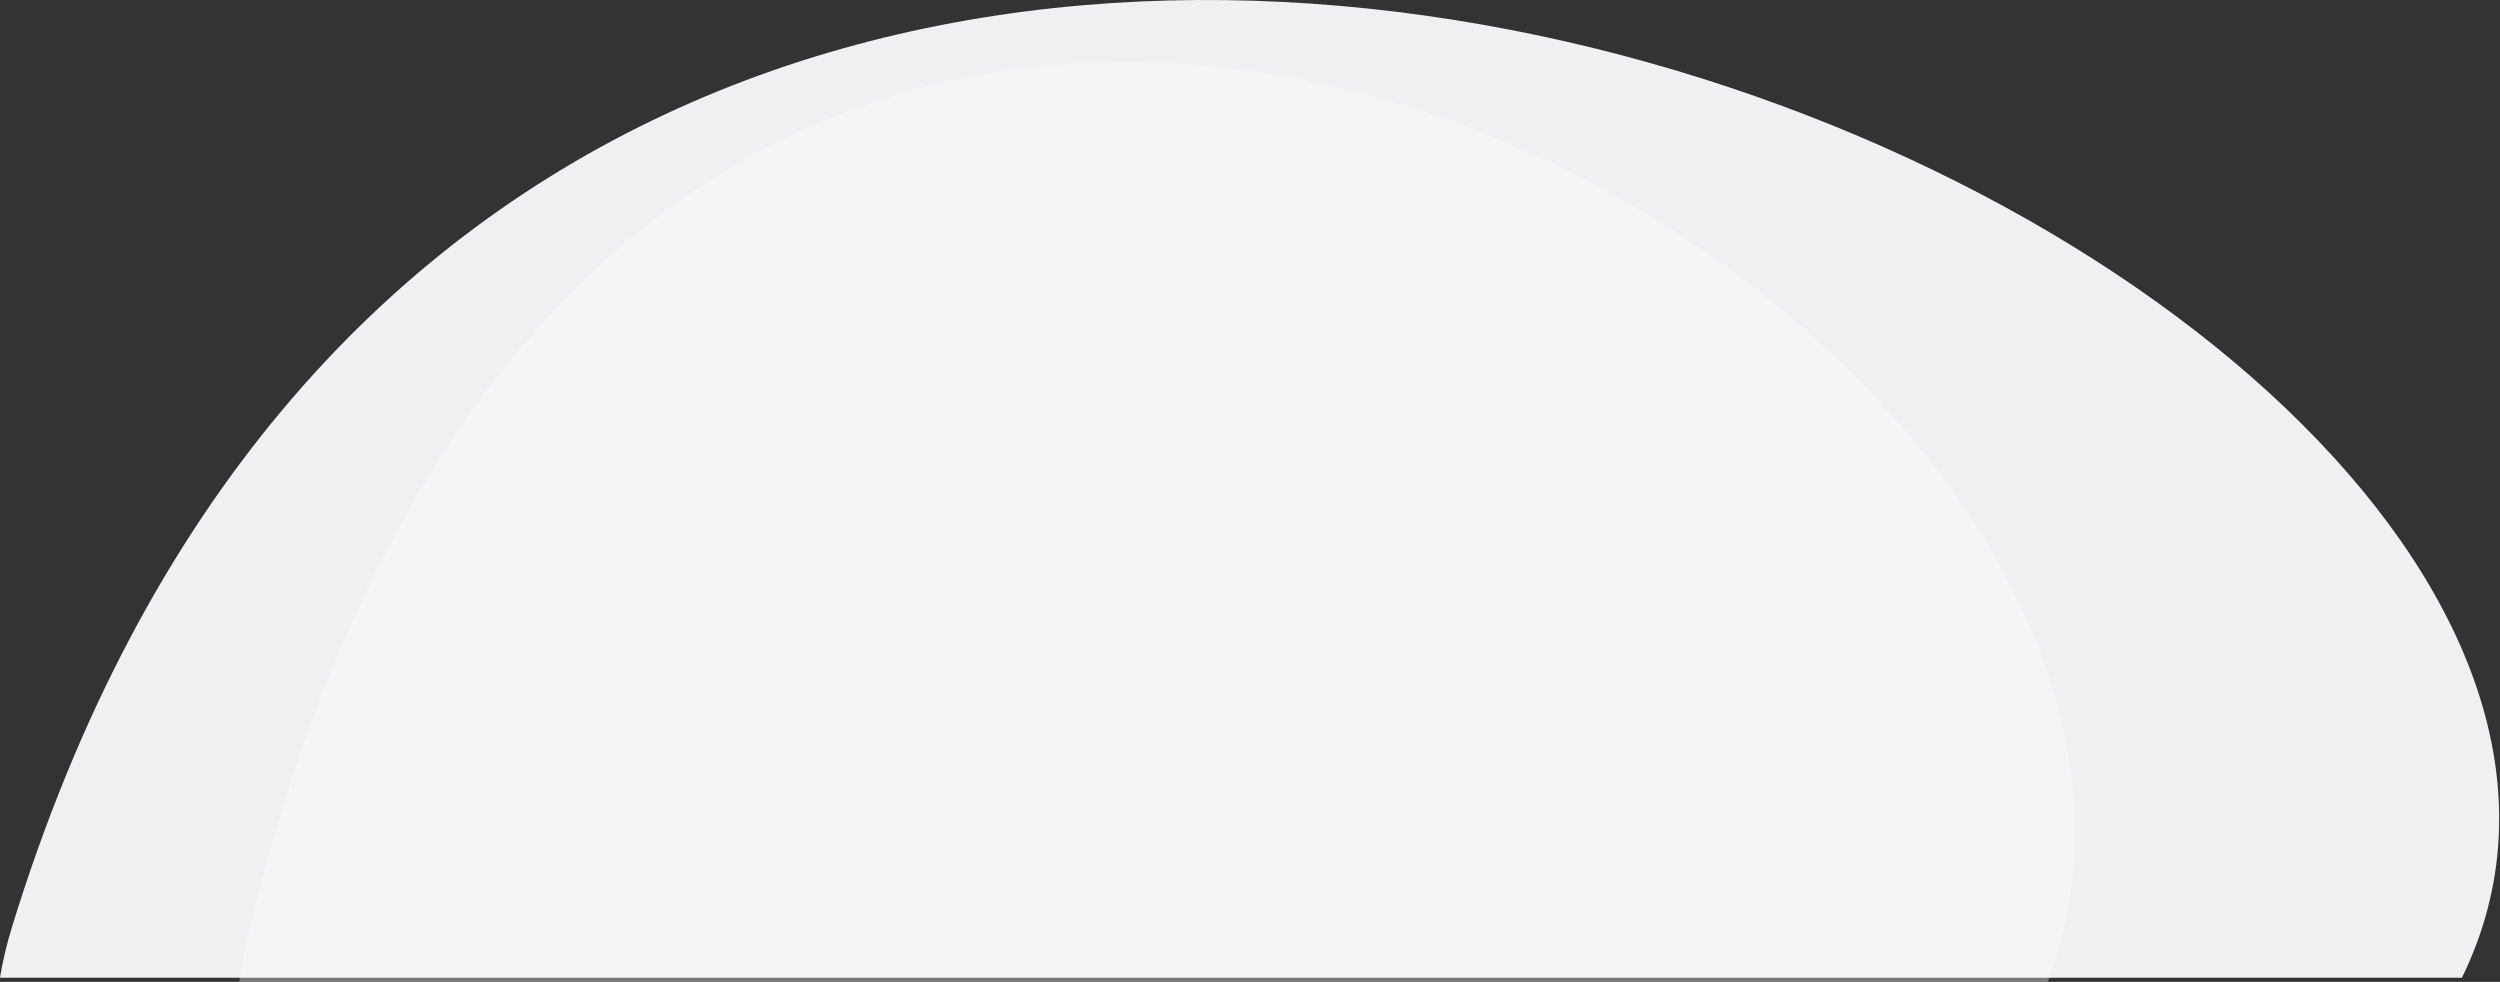 <?xml version="1.0" encoding="UTF-8"?> <svg xmlns="http://www.w3.org/2000/svg" width="606" height="238" viewBox="0 0 606 238" fill="none"><rect x="0" y="0" width="606" height="238" fill="#333333" stroke="none"/><path fill-rule="evenodd" clip-rule="evenodd" d="M5.88589e-05 236.999C0.638 233.057 1.585 229.014 2.857 224.868C129.677 -188.457 682.754 61.373 596.769 236.999L5.88589e-05 236.999Z" fill="#F0EFF1"></path><path fill-rule="evenodd" clip-rule="evenodd" d="M58 237.998C58.469 234.289 59.164 230.485 60.099 226.584C153.256 -162.324 559.526 72.747 496.366 237.998L58 237.998Z" fill="white" fill-opacity="0.35"></path></svg> 